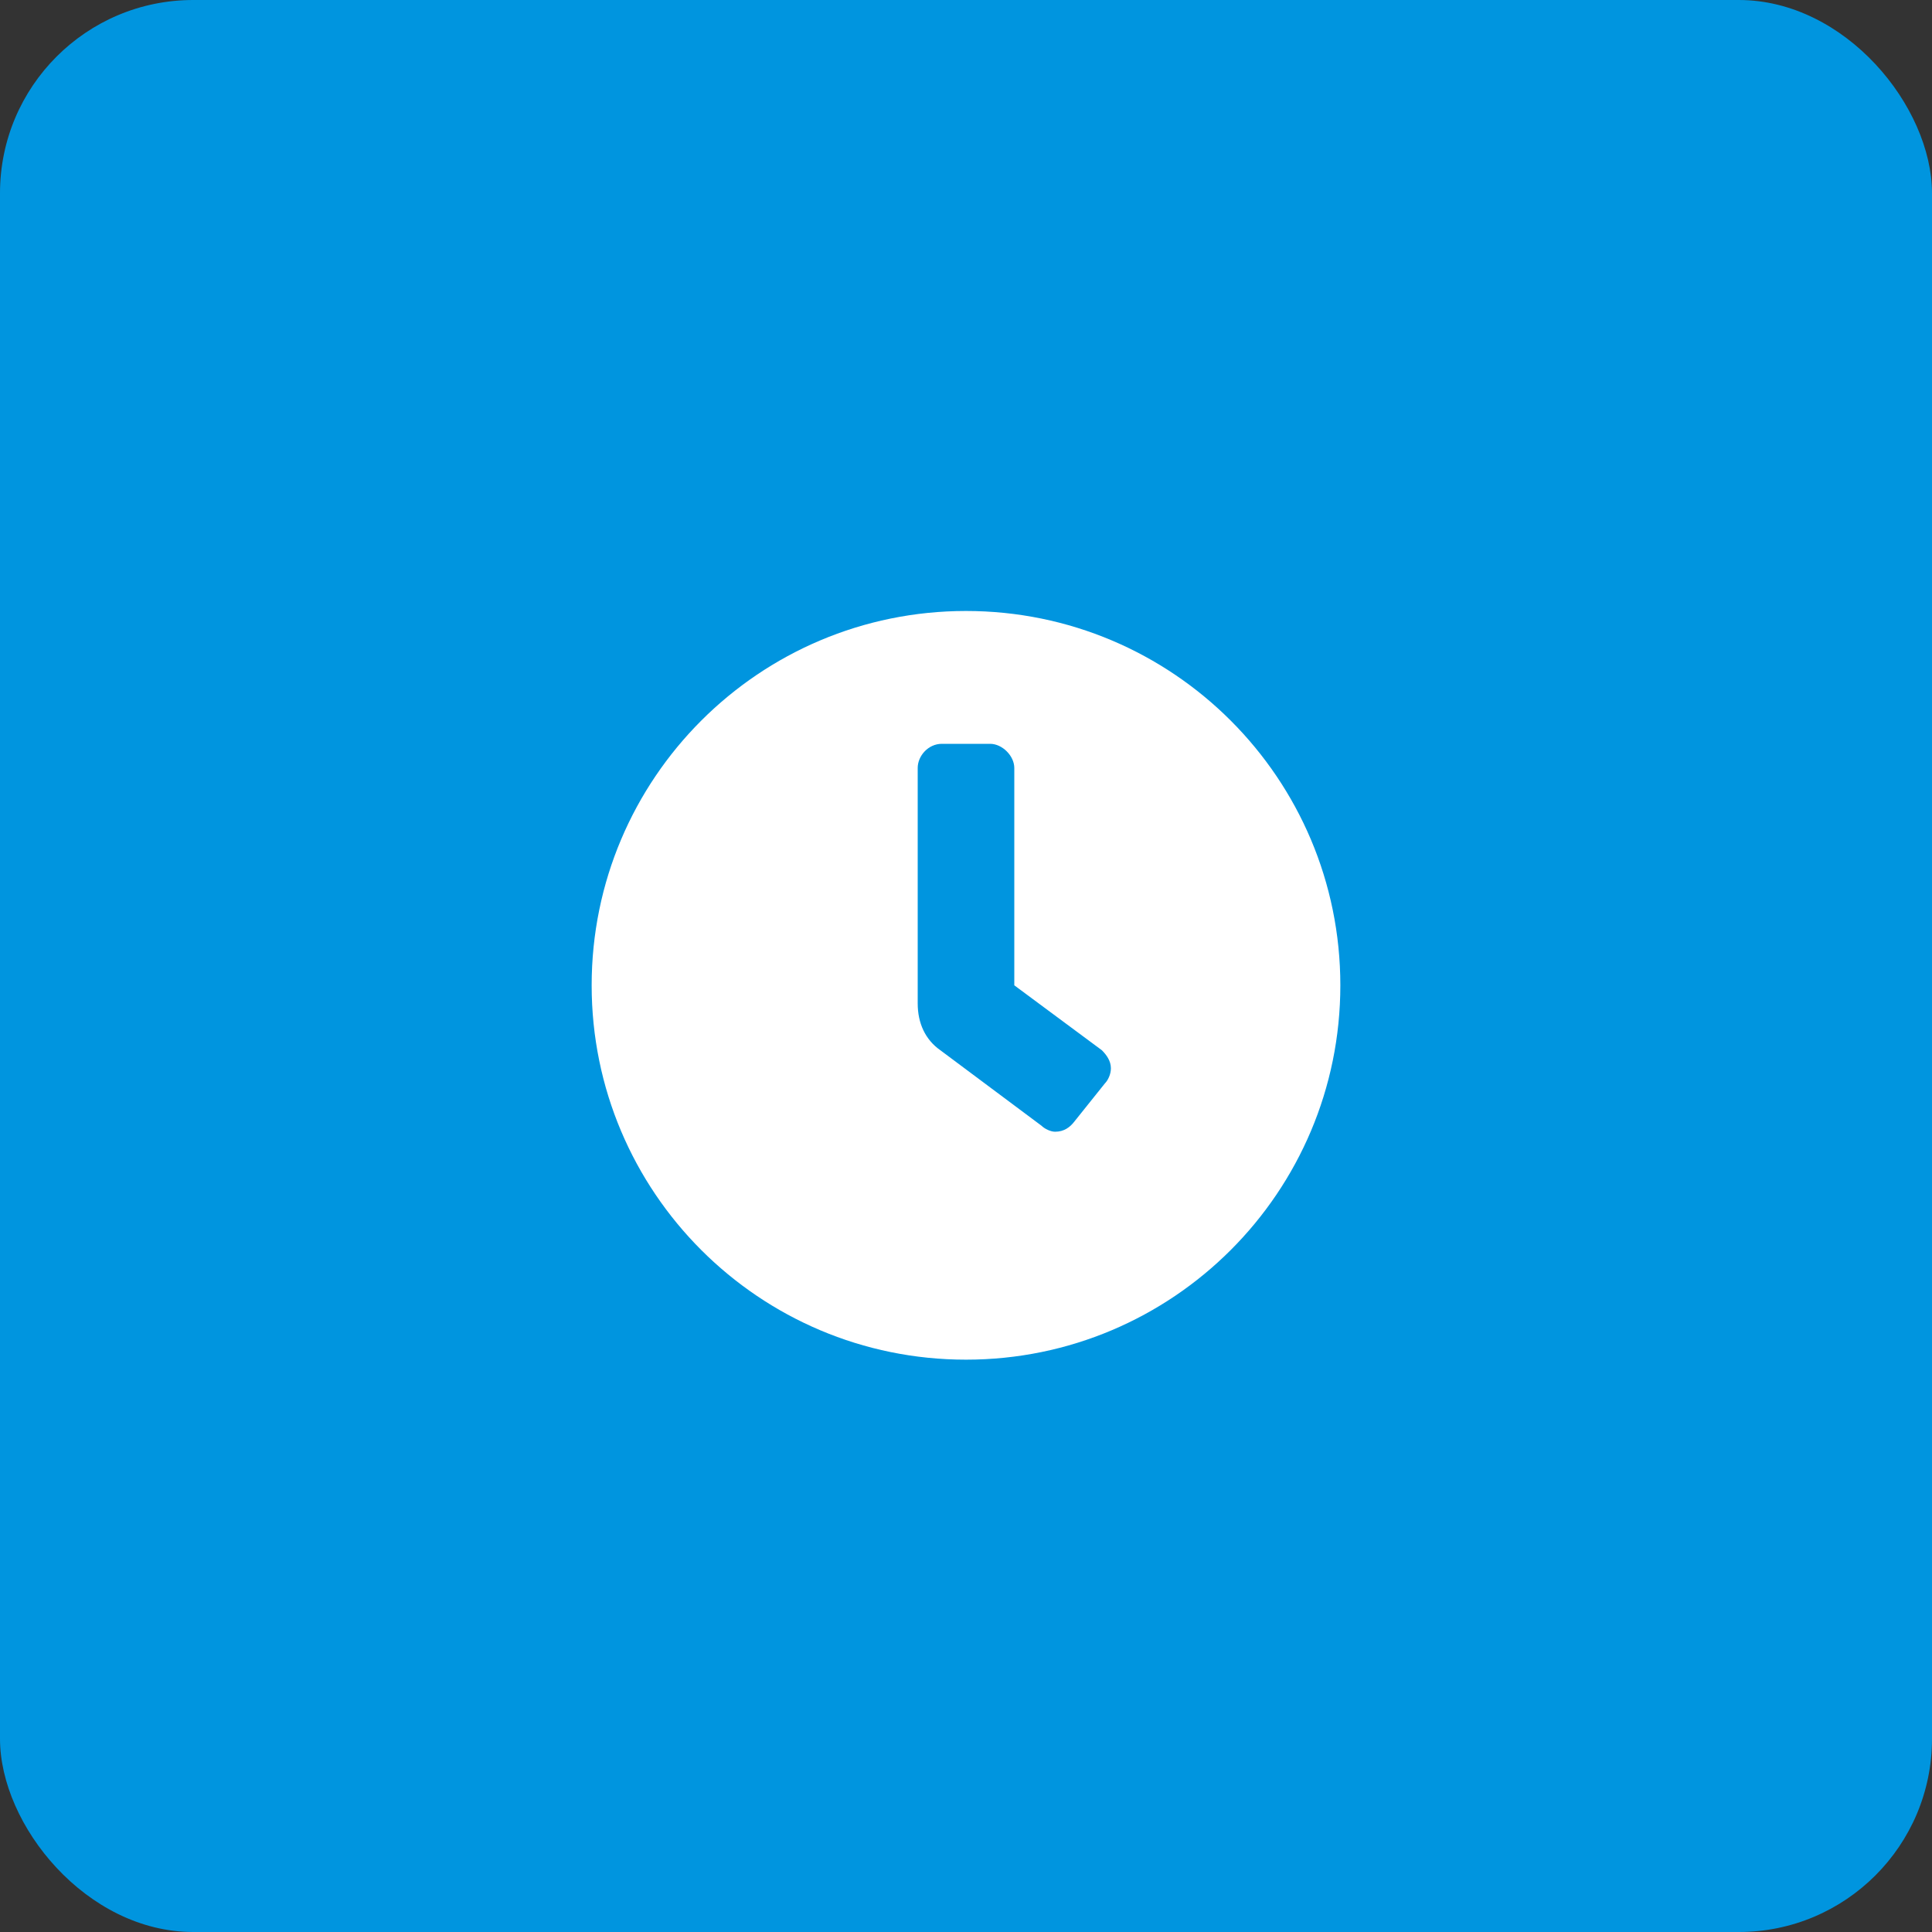 <svg xmlns="http://www.w3.org/2000/svg" width="50" height="50" viewBox="0 0 50 50" fill="none"><rect x="0" y="0" width="50" height="50" fill="#333333" stroke="none"/><rect width="50" height="50" rx="5" fill="#0095DF"></rect><path d="M25 15.812C30.352 15.812 34.688 20.148 34.688 25.5C34.688 30.852 30.352 35.188 25 35.188C19.648 35.188 15.312 30.852 15.312 25.5C15.312 20.148 19.648 15.812 25 15.812ZM28.594 28.039C28.672 27.961 28.75 27.805 28.75 27.648C28.75 27.453 28.633 27.297 28.516 27.18L26.25 25.5V19.875C26.25 19.562 25.938 19.25 25.625 19.25H24.375C24.023 19.25 23.75 19.562 23.75 19.875V25.969C23.75 26.477 23.945 26.906 24.336 27.18L26.953 29.133C27.031 29.211 27.188 29.289 27.305 29.289C27.539 29.289 27.695 29.172 27.812 29.016L28.594 28.039Z" fill="white"></path></svg>